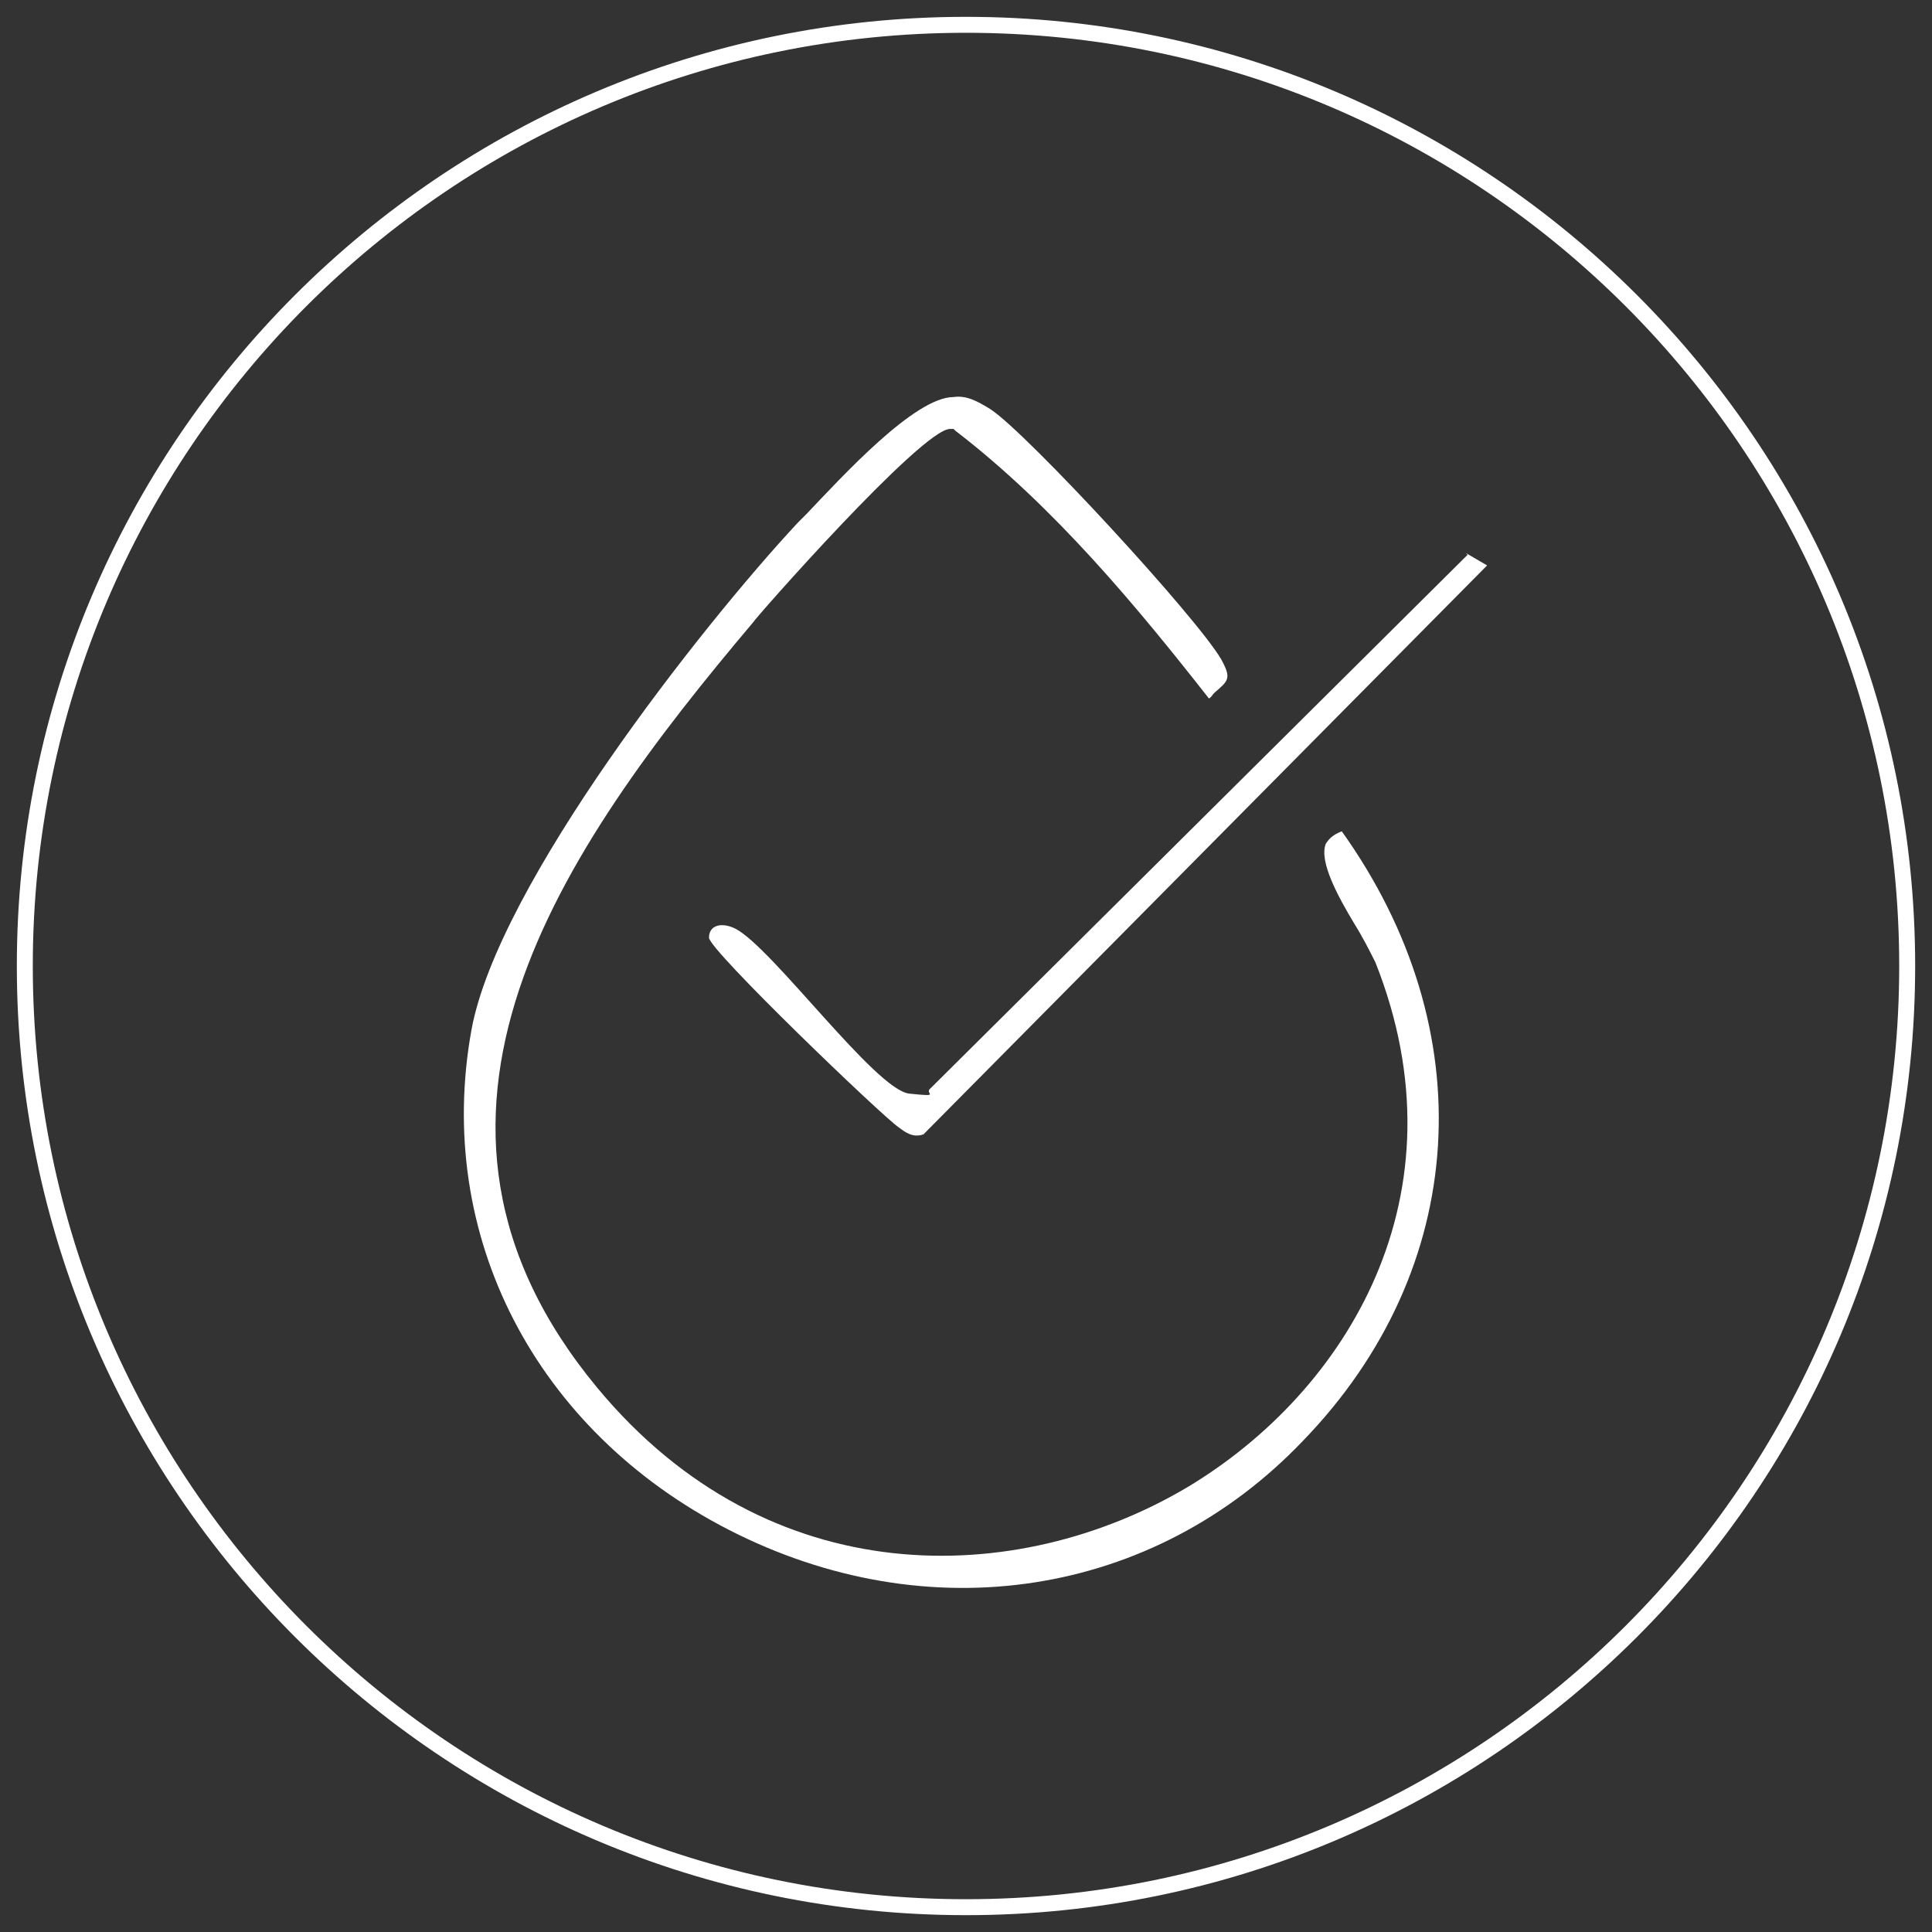 <?xml version="1.0" encoding="UTF-8"?>
<svg id="Capa_1" xmlns="http://www.w3.org/2000/svg" version="1.1" viewBox="0 0 109 109">
  <rect x="0" y="0" width="109" height="109" fill="#333333" stroke="none"/>
  <!-- Generator: Adobe Illustrator 29.6.1, SVG Export Plug-In . SVG Version: 2.1.1 Build 9)  -->
  <defs>
    <style>
      .st0 {
        fill: none;
        stroke: #fff;
        stroke-linecap: round;
        stroke-linejoin: round;
        stroke-width: .9px;
      }

      .st1 {
        fill: #fff;
      }
    </style>
  </defs>
  <path class="st1" d="M45.5,29l-.5.5c-5.4,5.8-16.9,20.4-18.4,28.6-2.1,11.6,3.6,22.6,14.5,28.2,11.3,5.8,24,3.8,32.4-5,9.4-9.7,10.2-23.2,2.2-34.4-.5.2-.7.4-.9.7-.4,1,.7,3,1.6,4.5.5.8.9,1.6,1.2,2.2,5.2,13.1-1.6,24.2-10.6,29.6-9.6,5.7-23.6,6.1-33.3-5.6-12.6-15.2-2.1-30.3,8.8-43.2,0-.1,9.5-10.9,11.1-10.9h.2s.1.1.1.1c5.6,4.3,10.3,10,14.3,15.1.1,0,.2-.2.3-.3.8-.7,1-.8.4-1.9-1.4-2.4-10.9-12.7-13-14.1-.8-.5-1.4-.8-2.1-.7-2.2,0-6.3,4.5-8.3,6.6Z"/>
  <path class="st1" d="M82.7,31.2l1.2.7-31.8,32.1c-.6.2-1-.1-1.4-.4-.9-.6-10.7-10-10.7-10.7s.7-.9,1.5-.5c2.1,1.1,7.9,9.1,9.8,9.3s.8,0,1.2-.3l30.3-30.1Z"/>
  <path class="st0" d="M107.6,54.5C107.6,25.2,83.8,1.4,54.5,1.4S1.4,25.2,1.4,54.5s23.8,53.1,53.1,53.1,53.1-23.8,53.1-53.1Z"/>
</svg>